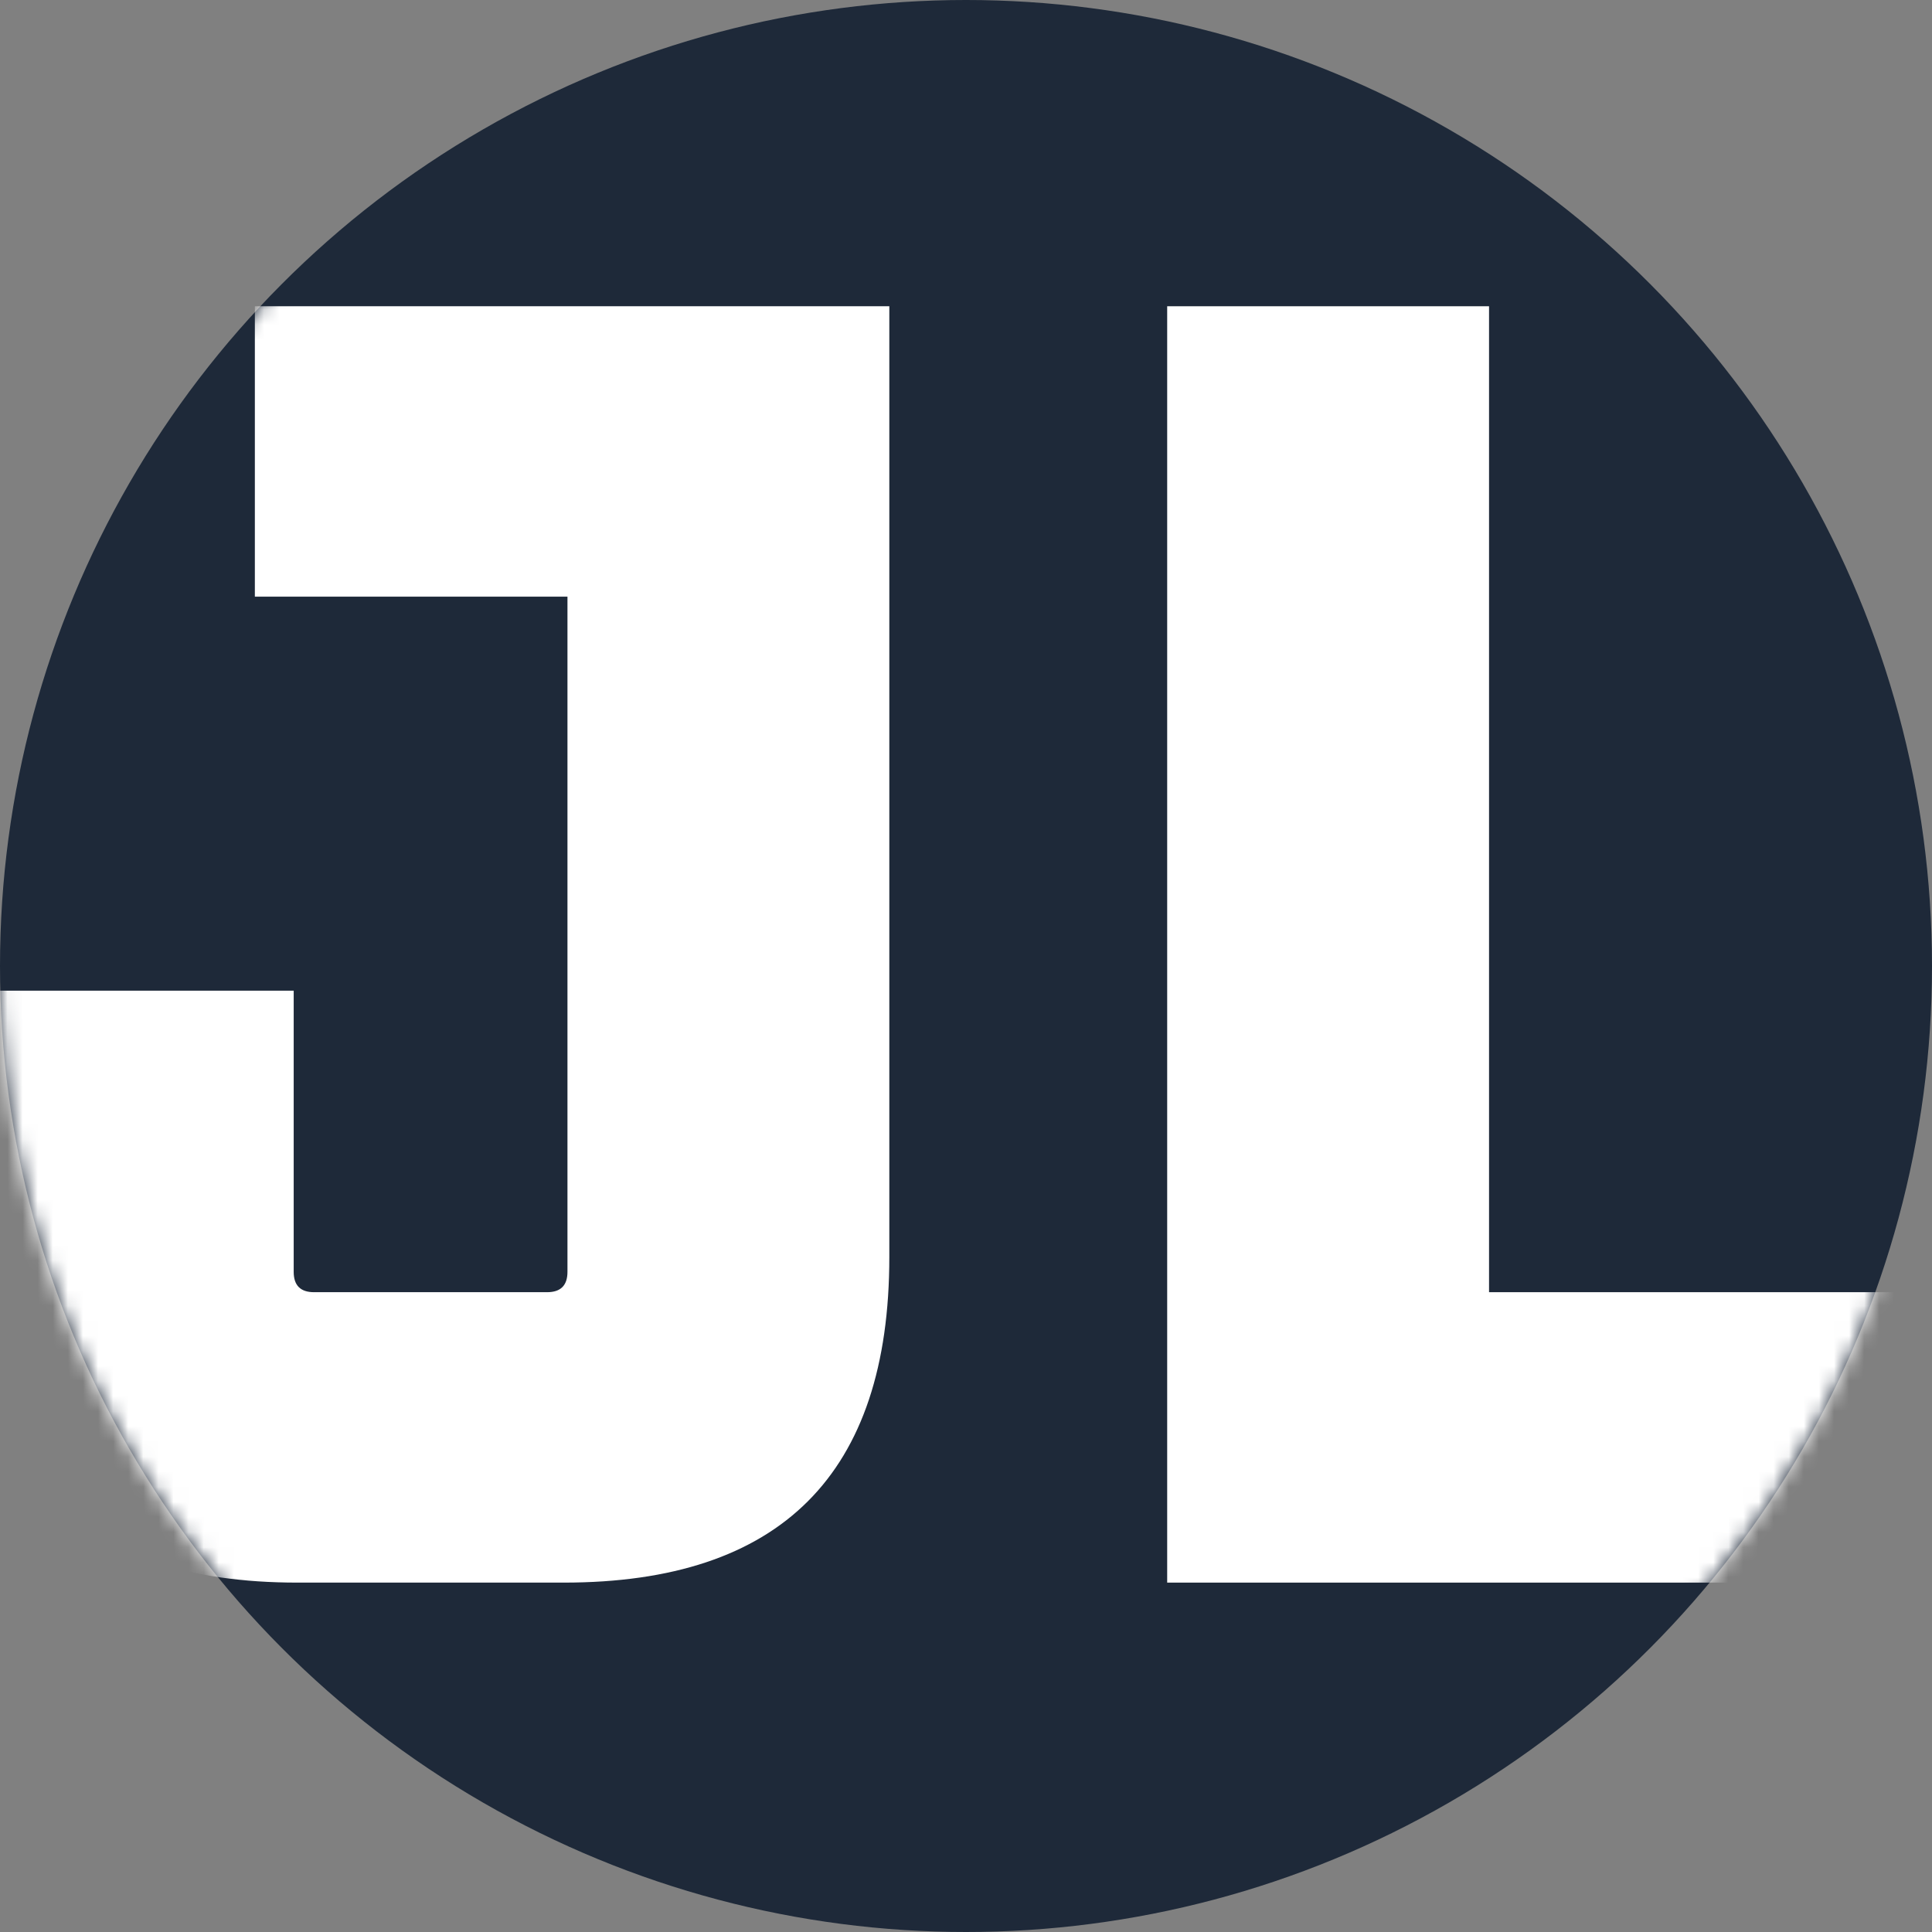 <svg width="128" height="128" viewBox="0 0 128 128" fill="none" xmlns="http://www.w3.org/2000/svg">
<rect x="0" y="0" width="128" height="128" fill="#808080" stroke="none"/>
<g clip-path="url(#clip0_309_2)">
<circle cx="64" cy="64" r="64" fill="#1E2939"/>
<mask id="mask0_309_2" style="mask-type:alpha" maskUnits="userSpaceOnUse" x="0" y="0" width="128" height="128">
<circle cx="64" cy="64" r="64" fill="#DC2376"/>
</mask>
<g mask="url(#mask0_309_2)">
<path d="M77.329 104.852V20.29H98.653V85.611H132.846V104.852H77.329Z" fill="white"/>
<path d="M-1.866 83.282V65.635H19.458V84.263C19.458 85.162 19.907 85.611 20.806 85.611H36.248C37.147 85.611 37.596 85.162 37.596 84.263V39.531H16.885V20.29H58.92V83.282C58.92 97.662 51.73 104.852 37.351 104.852H19.703C5.324 104.852 -1.866 97.662 -1.866 83.282Z" fill="white"/>
</g>
</g>
<defs>
<clipPath id="clip0_309_2">
<rect width="128" height="128" fill="white"/>
</clipPath>
</defs>
</svg>
